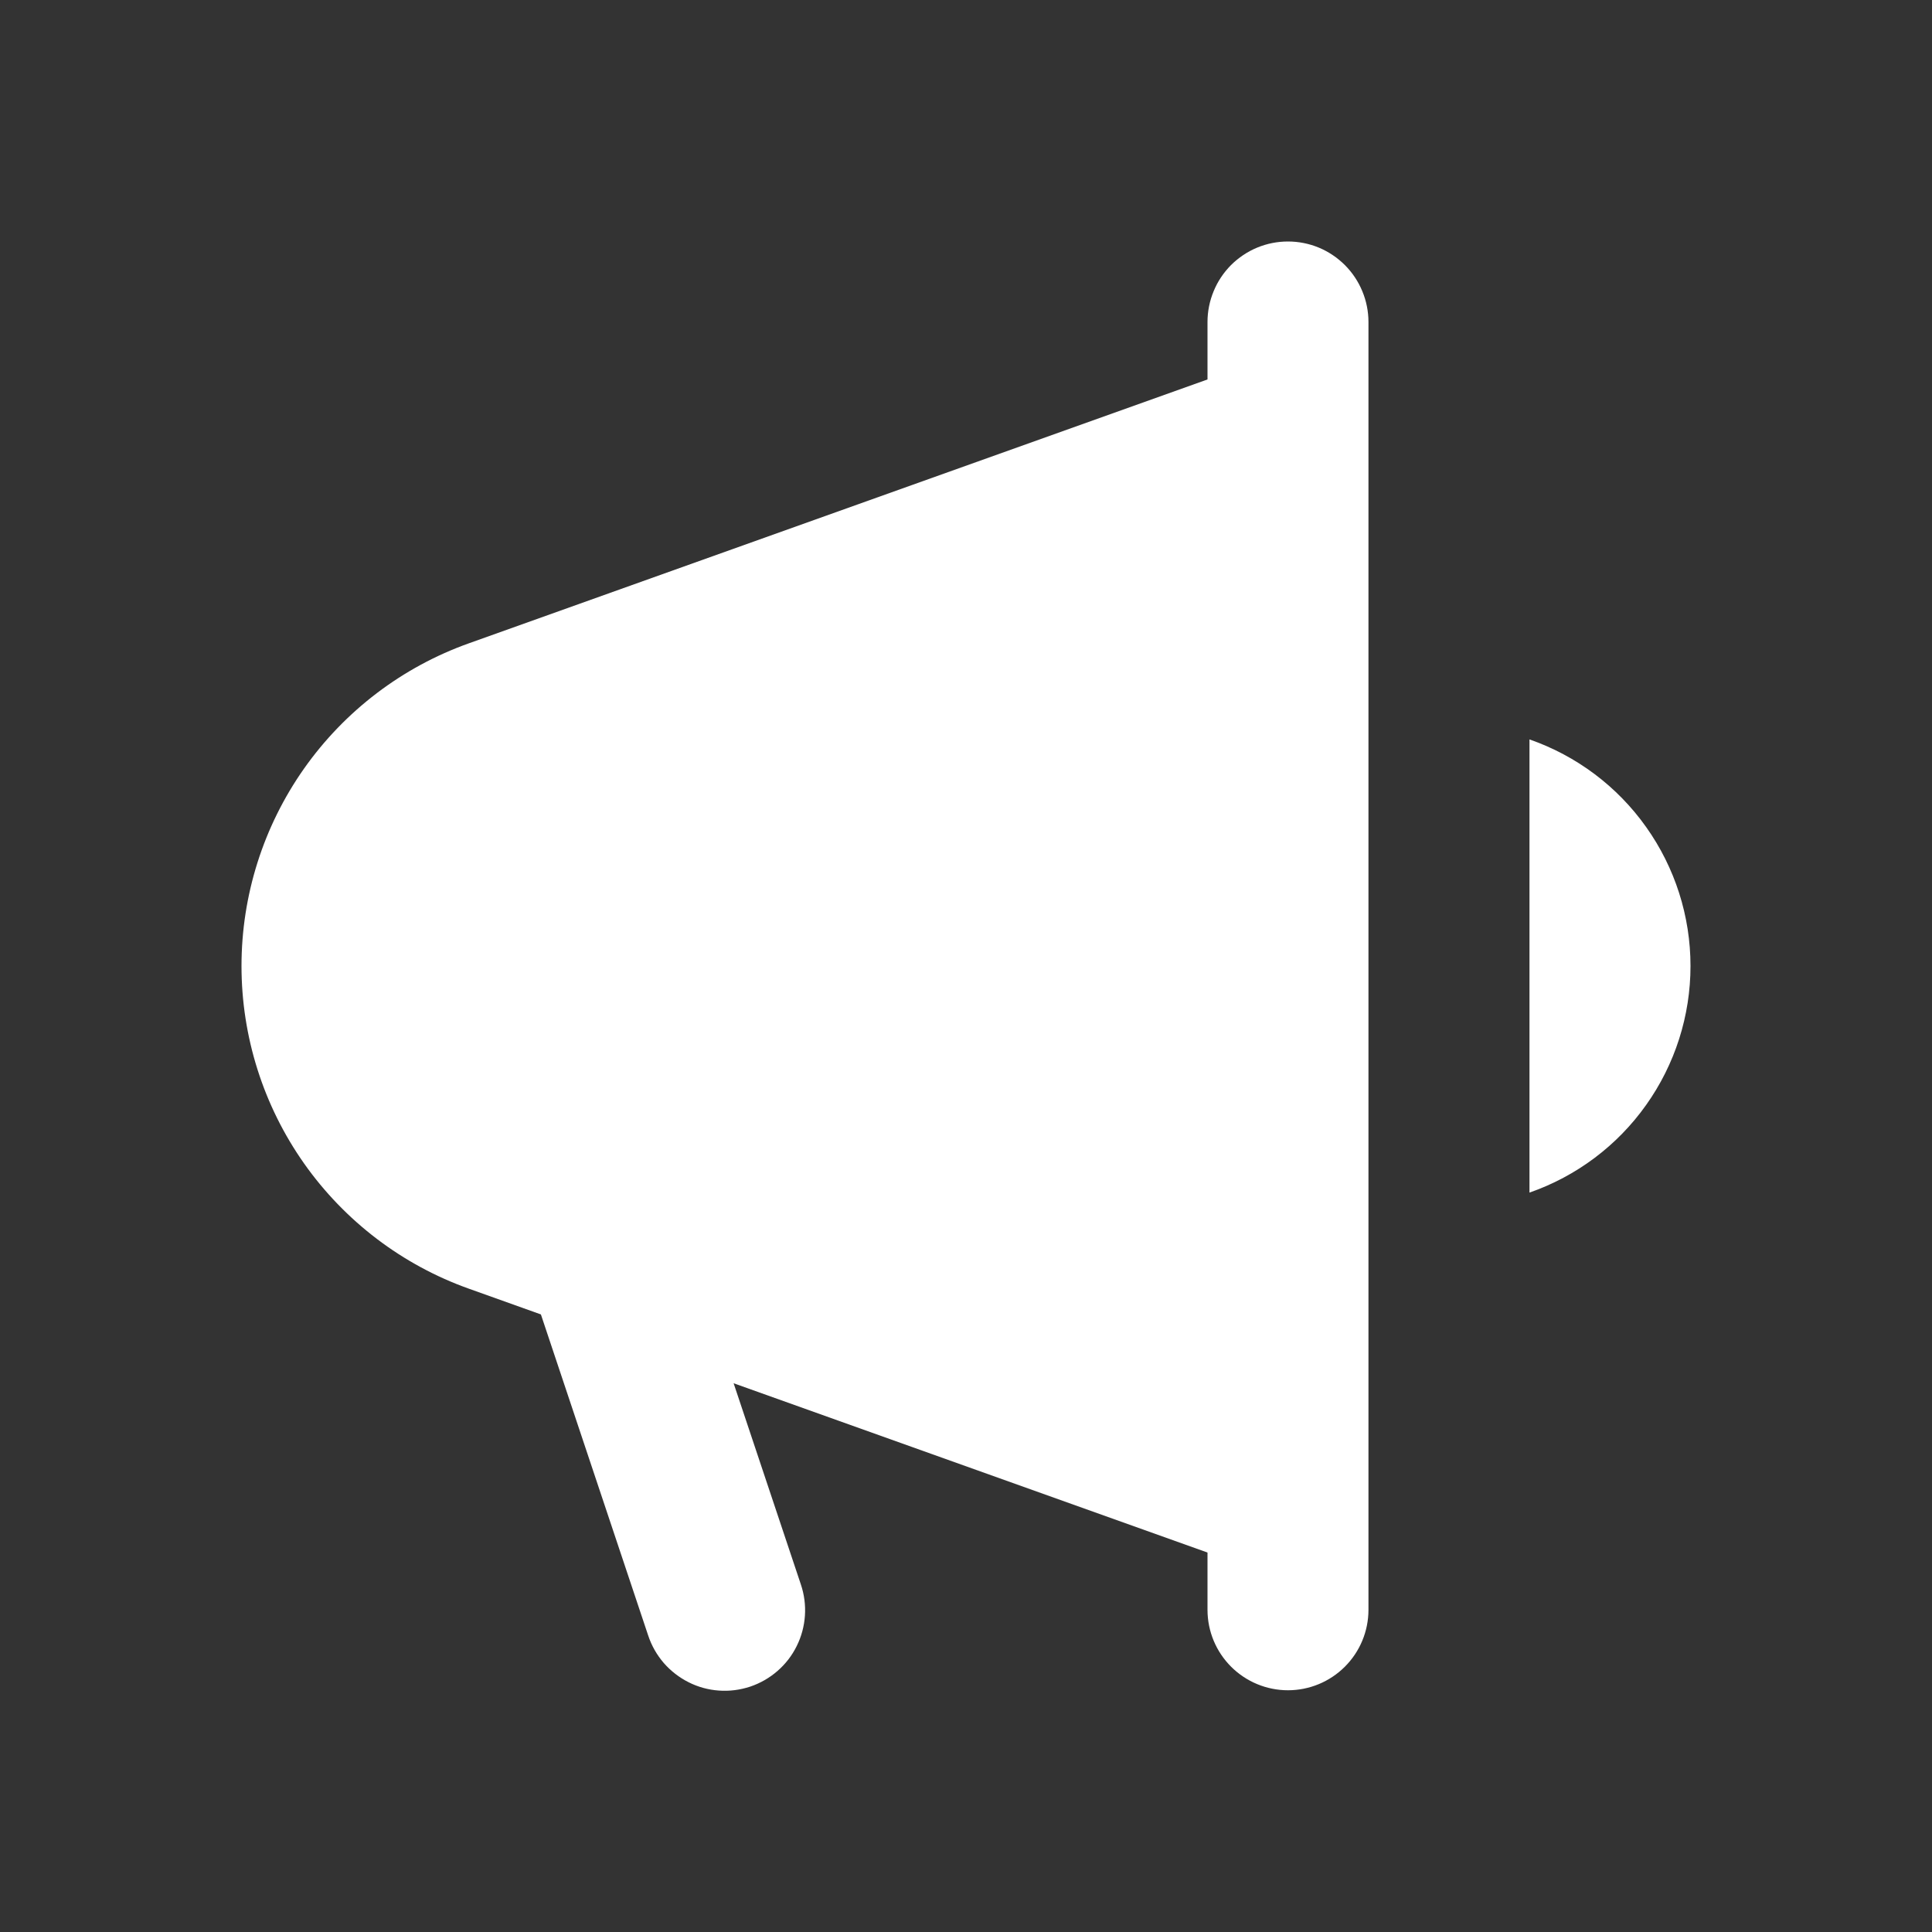 <svg width="32" height="32" viewBox="0 0 32 32" fill="none" xmlns="http://www.w3.org/2000/svg">
<rect x="0" y="0" width="32" height="32" fill="#333333" stroke="none"/>
<path fill-rule="evenodd" clip-rule="evenodd" d="M20.823 4.101C20.985 4.034 21.158 4 21.333 4C21.508 4 21.681 4.034 21.843 4.101C22.005 4.168 22.151 4.267 22.275 4.39C22.399 4.514 22.497 4.661 22.564 4.823C22.631 4.984 22.666 5.158 22.666 5.333V26.667C22.665 27.02 22.524 27.358 22.274 27.607C22.024 27.856 21.686 27.996 21.333 27.996C20.98 27.996 20.642 27.856 20.392 27.607C20.142 27.358 20.001 27.02 20 26.667V25.715L12.151 22.911L13.265 26.244C13.321 26.41 13.344 26.586 13.332 26.761C13.32 26.936 13.274 27.107 13.196 27.264C13.118 27.422 13.01 27.562 12.877 27.677C12.745 27.792 12.591 27.88 12.425 27.936C12.258 27.991 12.082 28.014 11.907 28.001C11.732 27.989 11.561 27.942 11.405 27.863C11.248 27.784 11.108 27.675 10.993 27.543C10.879 27.41 10.791 27.256 10.736 27.089L8.959 21.771L7.767 21.345C6.664 20.952 5.711 20.227 5.036 19.27C4.362 18.313 4 17.171 4 16C4 14.829 4.362 13.687 5.036 12.73C5.711 11.773 6.664 11.048 7.767 10.655L20 6.285V5.333C20 5.158 20.035 4.984 20.102 4.823C20.168 4.661 20.267 4.514 20.39 4.39C20.514 4.267 20.661 4.168 20.823 4.101ZM25.333 19.753V12.247C26.112 12.518 26.788 13.025 27.265 13.698C27.743 14.37 28 15.175 28 16C28 16.825 27.743 17.63 27.265 18.302C26.788 18.975 26.112 19.482 25.333 19.753Z" fill="white"/>
</svg>
